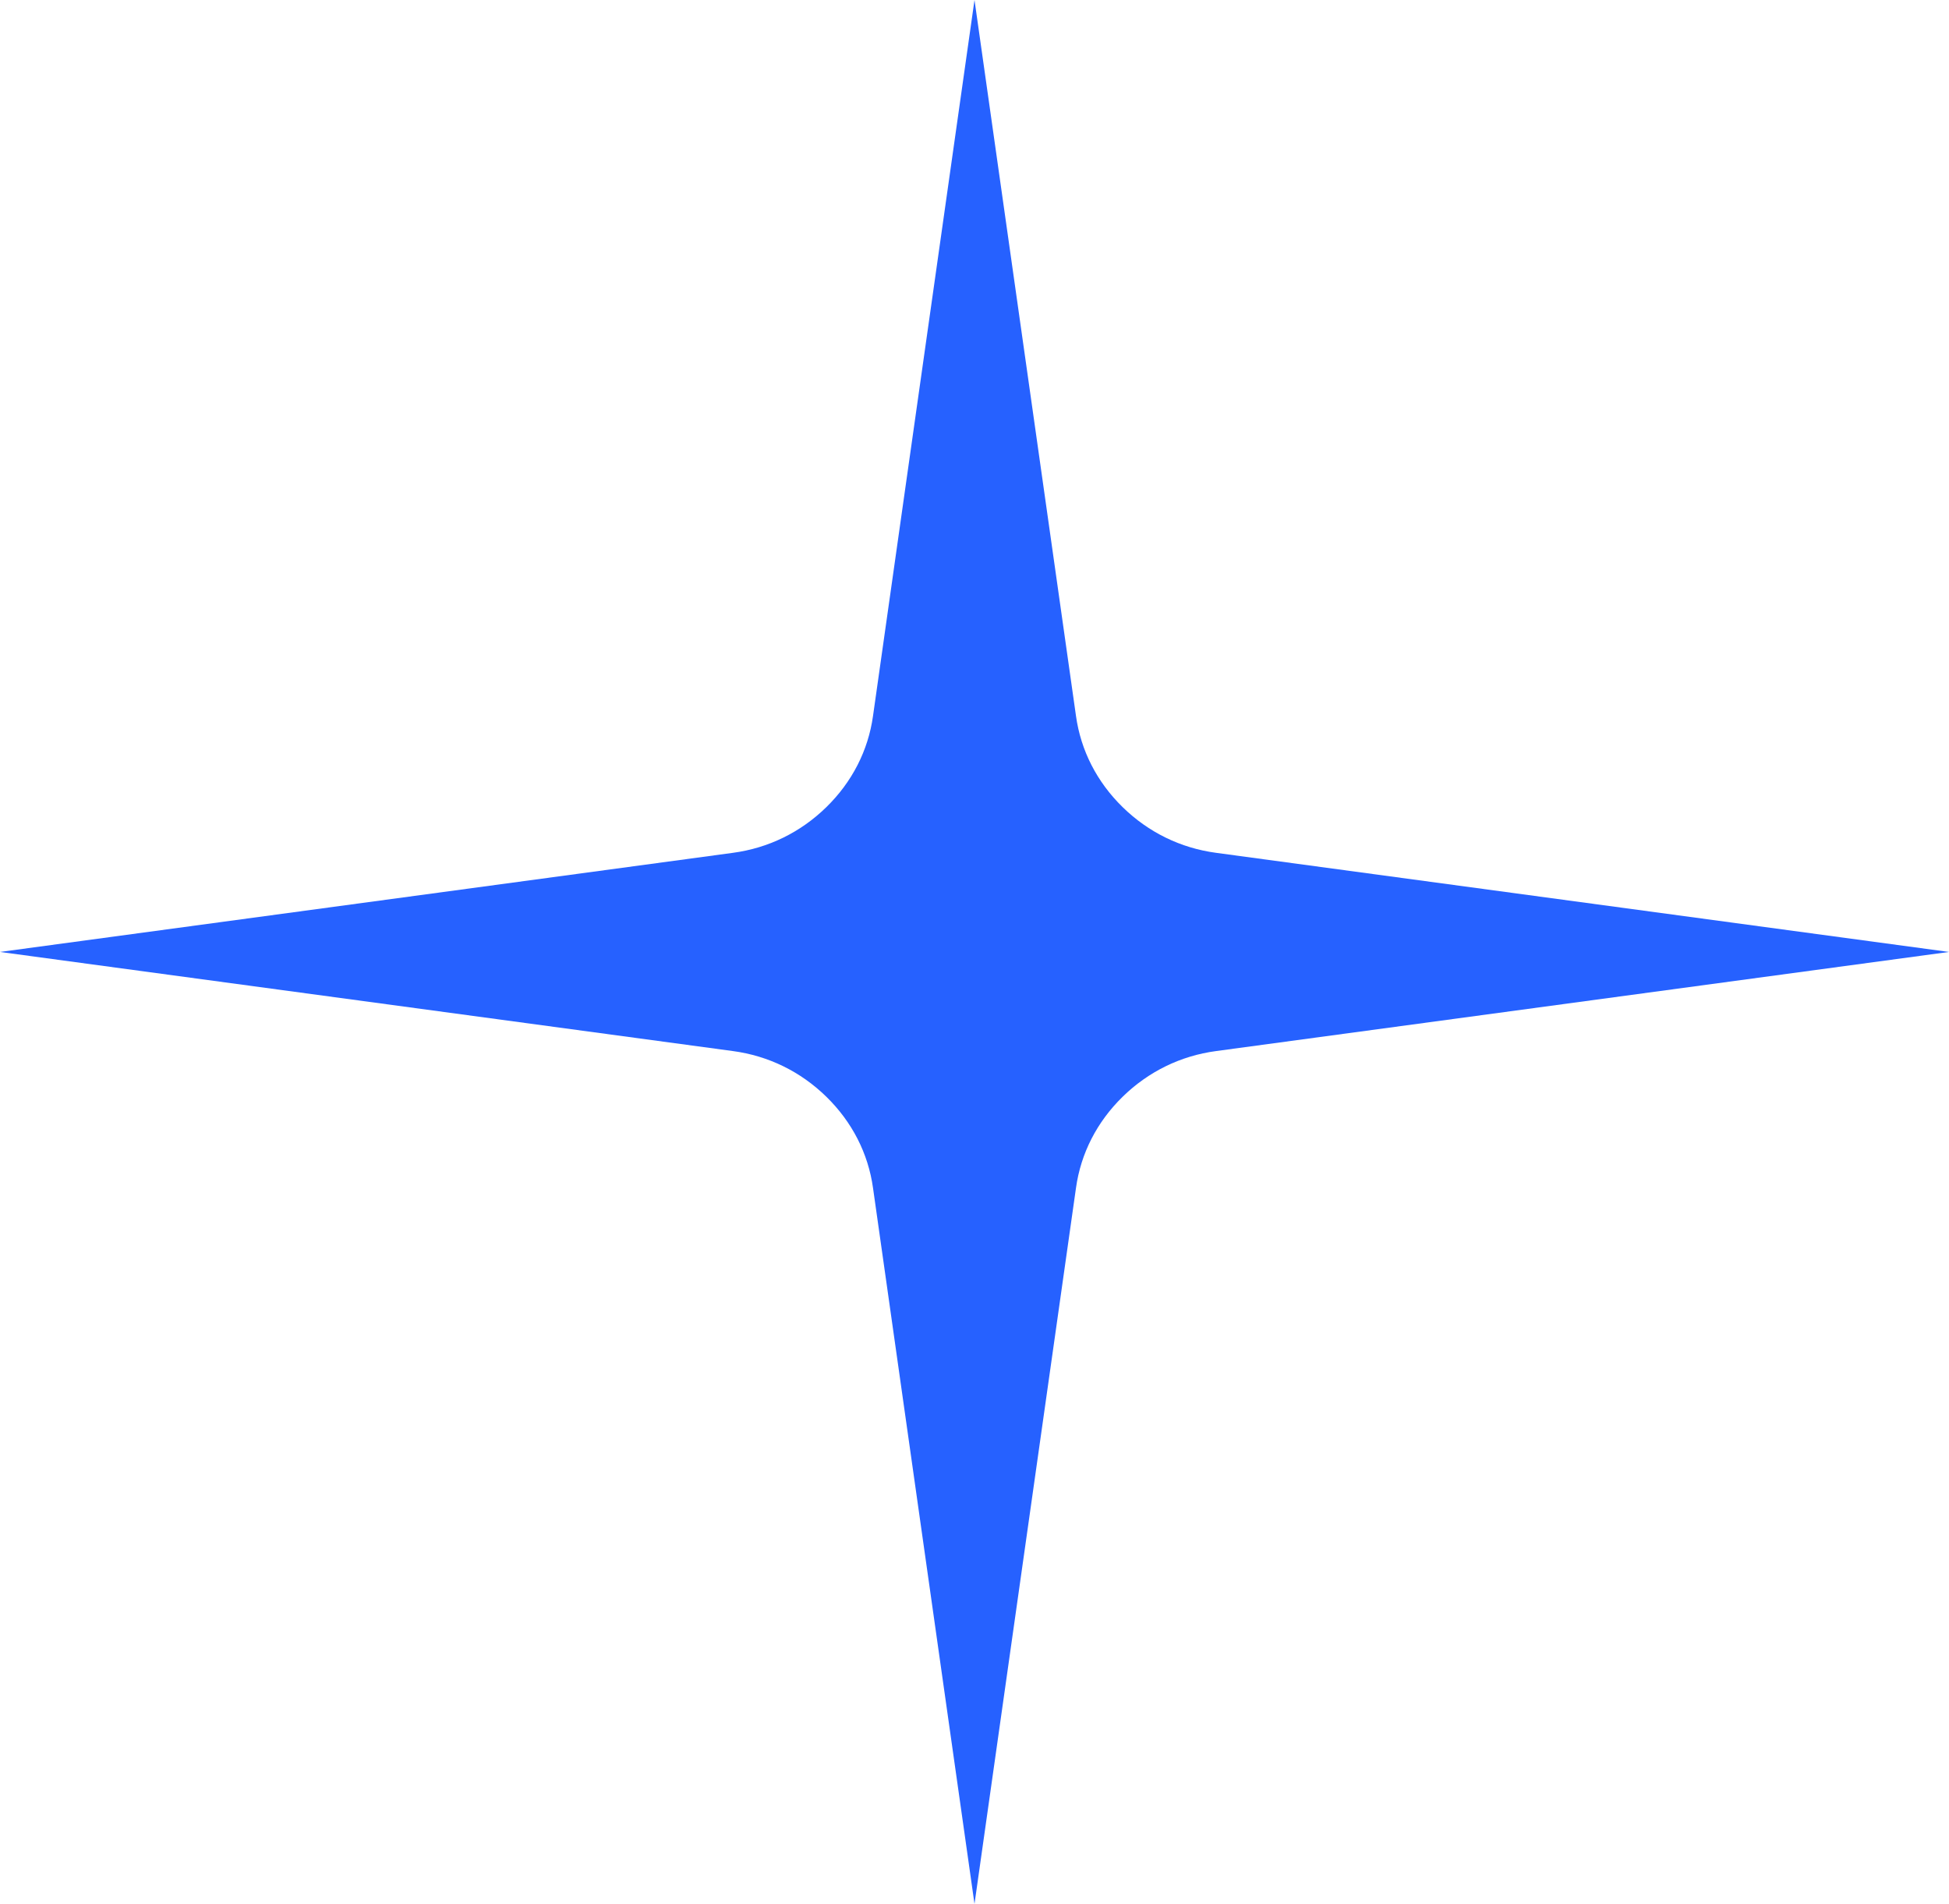 <svg width="86" height="84" viewBox="0 0 86 84" fill="none" xmlns="http://www.w3.org/2000/svg">
<path id="Vector" fill-rule="evenodd" clip-rule="evenodd" d="M43 0L47.478 31.587C47.691 33.114 48.402 34.502 49.539 35.613C50.676 36.724 52.097 37.418 53.661 37.627L86 42L53.661 46.373C52.097 46.582 50.676 47.276 49.539 48.387C48.402 49.498 47.691 50.886 47.478 52.413L43 84L38.522 52.413C38.309 50.886 37.598 49.498 36.461 48.387C35.324 47.276 33.903 46.582 32.339 46.373L0 42L32.339 37.627C33.903 37.418 35.324 36.724 36.461 35.613C37.598 34.502 38.309 33.114 38.522 31.587L43 0Z" fill="#2661FF"/>
</svg>

